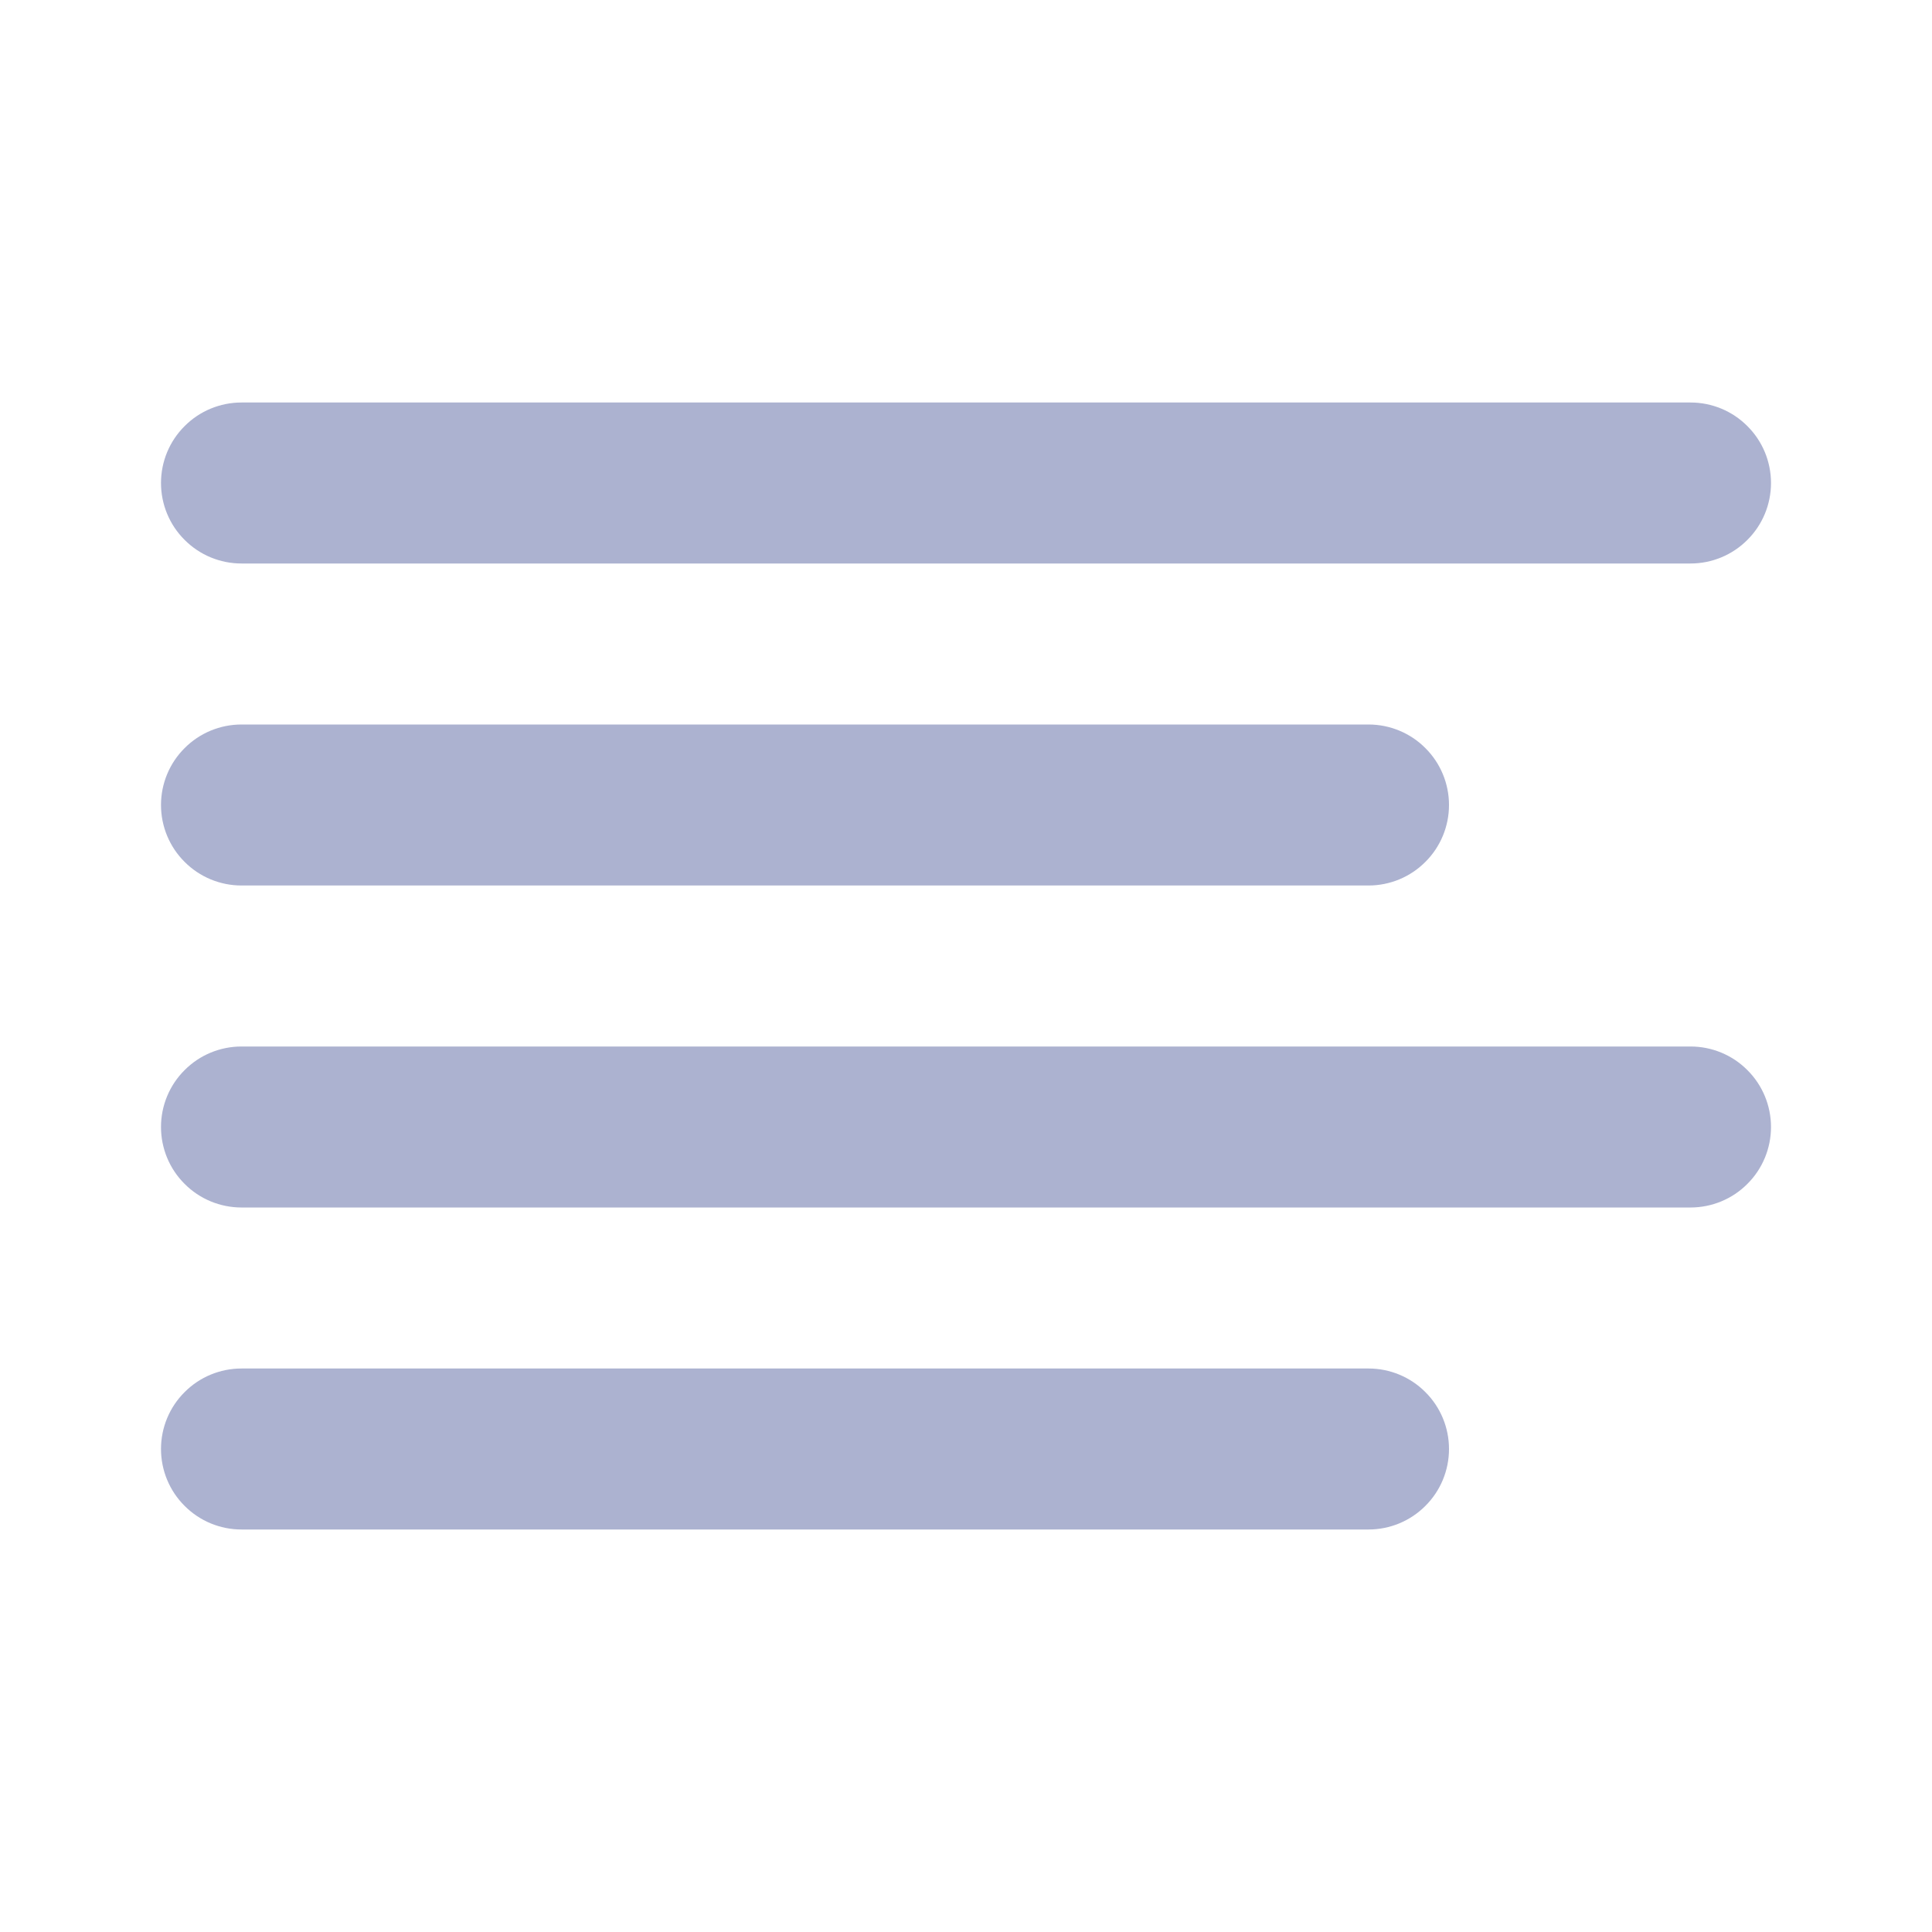 <svg width="18" height="18" viewBox="0 0 18 18" fill="none" xmlns="http://www.w3.org/2000/svg">
<path d="M2.25 5.25H15.75C15.949 5.25 16.14 5.171 16.28 5.03C16.421 4.89 16.5 4.699 16.5 4.5C16.5 4.301 16.421 4.11 16.28 3.97C16.14 3.829 15.949 3.75 15.75 3.75H2.25C2.051 3.75 1.86 3.829 1.72 3.97C1.579 4.11 1.5 4.301 1.5 4.5C1.5 4.699 1.579 4.89 1.72 5.03C1.86 5.171 2.051 5.25 2.25 5.25ZM2.25 8.25H12.75C12.949 8.25 13.14 8.171 13.28 8.03C13.421 7.89 13.5 7.699 13.5 7.5C13.5 7.301 13.421 7.11 13.28 6.97C13.14 6.829 12.949 6.75 12.75 6.75H2.25C2.051 6.75 1.86 6.829 1.72 6.97C1.579 7.11 1.5 7.301 1.5 7.5C1.5 7.699 1.579 7.89 1.72 8.03C1.86 8.171 2.051 8.25 2.25 8.25ZM15.75 9.75H2.25C2.051 9.75 1.86 9.829 1.72 9.97C1.579 10.11 1.5 10.301 1.5 10.5C1.5 10.699 1.579 10.89 1.72 11.03C1.86 11.171 2.051 11.25 2.25 11.25H15.75C15.949 11.25 16.14 11.171 16.28 11.03C16.421 10.89 16.5 10.699 16.5 10.5C16.5 10.301 16.421 10.11 16.28 9.97C16.14 9.829 15.949 9.75 15.75 9.75ZM12.75 12.75H2.25C2.051 12.75 1.86 12.829 1.72 12.97C1.579 13.11 1.5 13.301 1.5 13.5C1.5 13.699 1.579 13.89 1.72 14.03C1.86 14.171 2.051 14.25 2.25 14.25H12.75C12.949 14.25 13.14 14.171 13.28 14.03C13.421 13.89 13.5 13.699 13.5 13.5C13.5 13.301 13.421 13.11 13.28 12.97C13.14 12.829 12.949 12.75 12.75 12.75Z" fill="#ACB2D0"/>
</svg>
